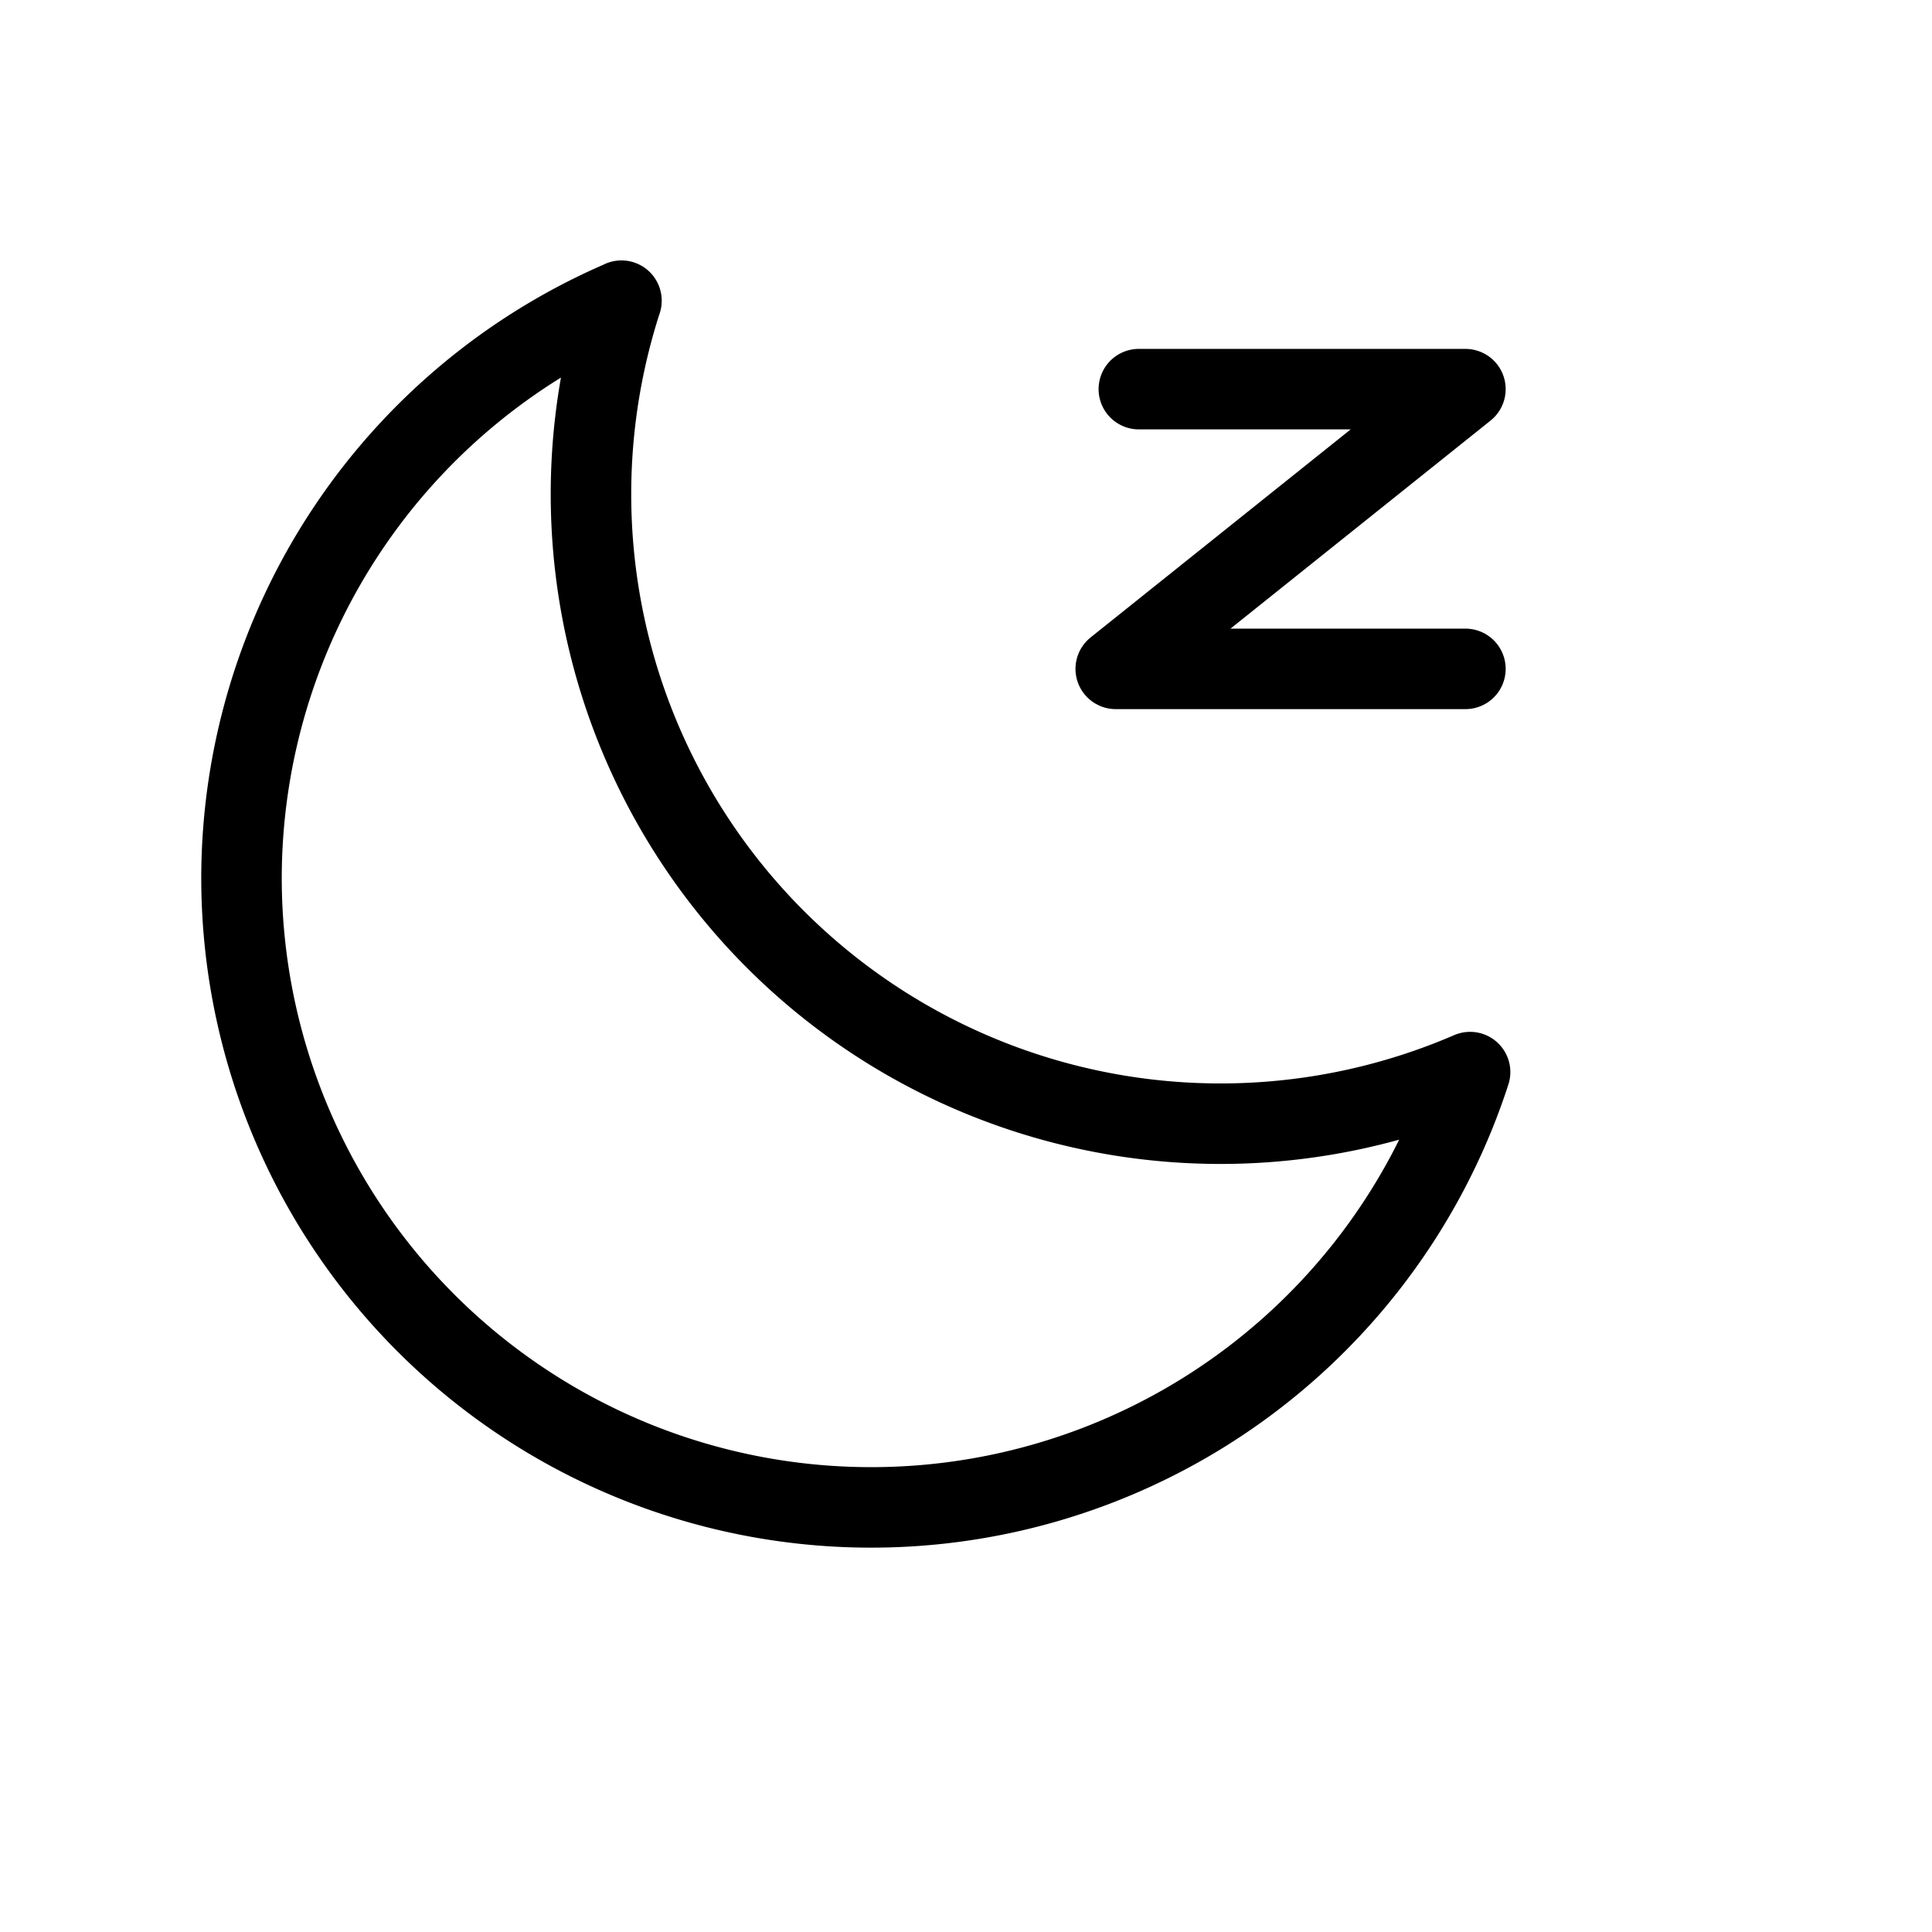 <svg xmlns="http://www.w3.org/2000/svg" fill="none" viewBox="0 0 24 24" height="50" width="50"><path stroke-linejoin="round" stroke="#000" d="M7.72 3.735a7.82 7.82 0 0 0 10.542 9.583A7.822 7.822 0 0 1 3 10.916a7.82 7.82 0 0 1 4.72-7.18Z"></path><path stroke-linejoin="round" stroke-linecap="round" stroke="#000" d="M14.147 4.834h4.057L13.86 8.309h4.344"></path></svg>